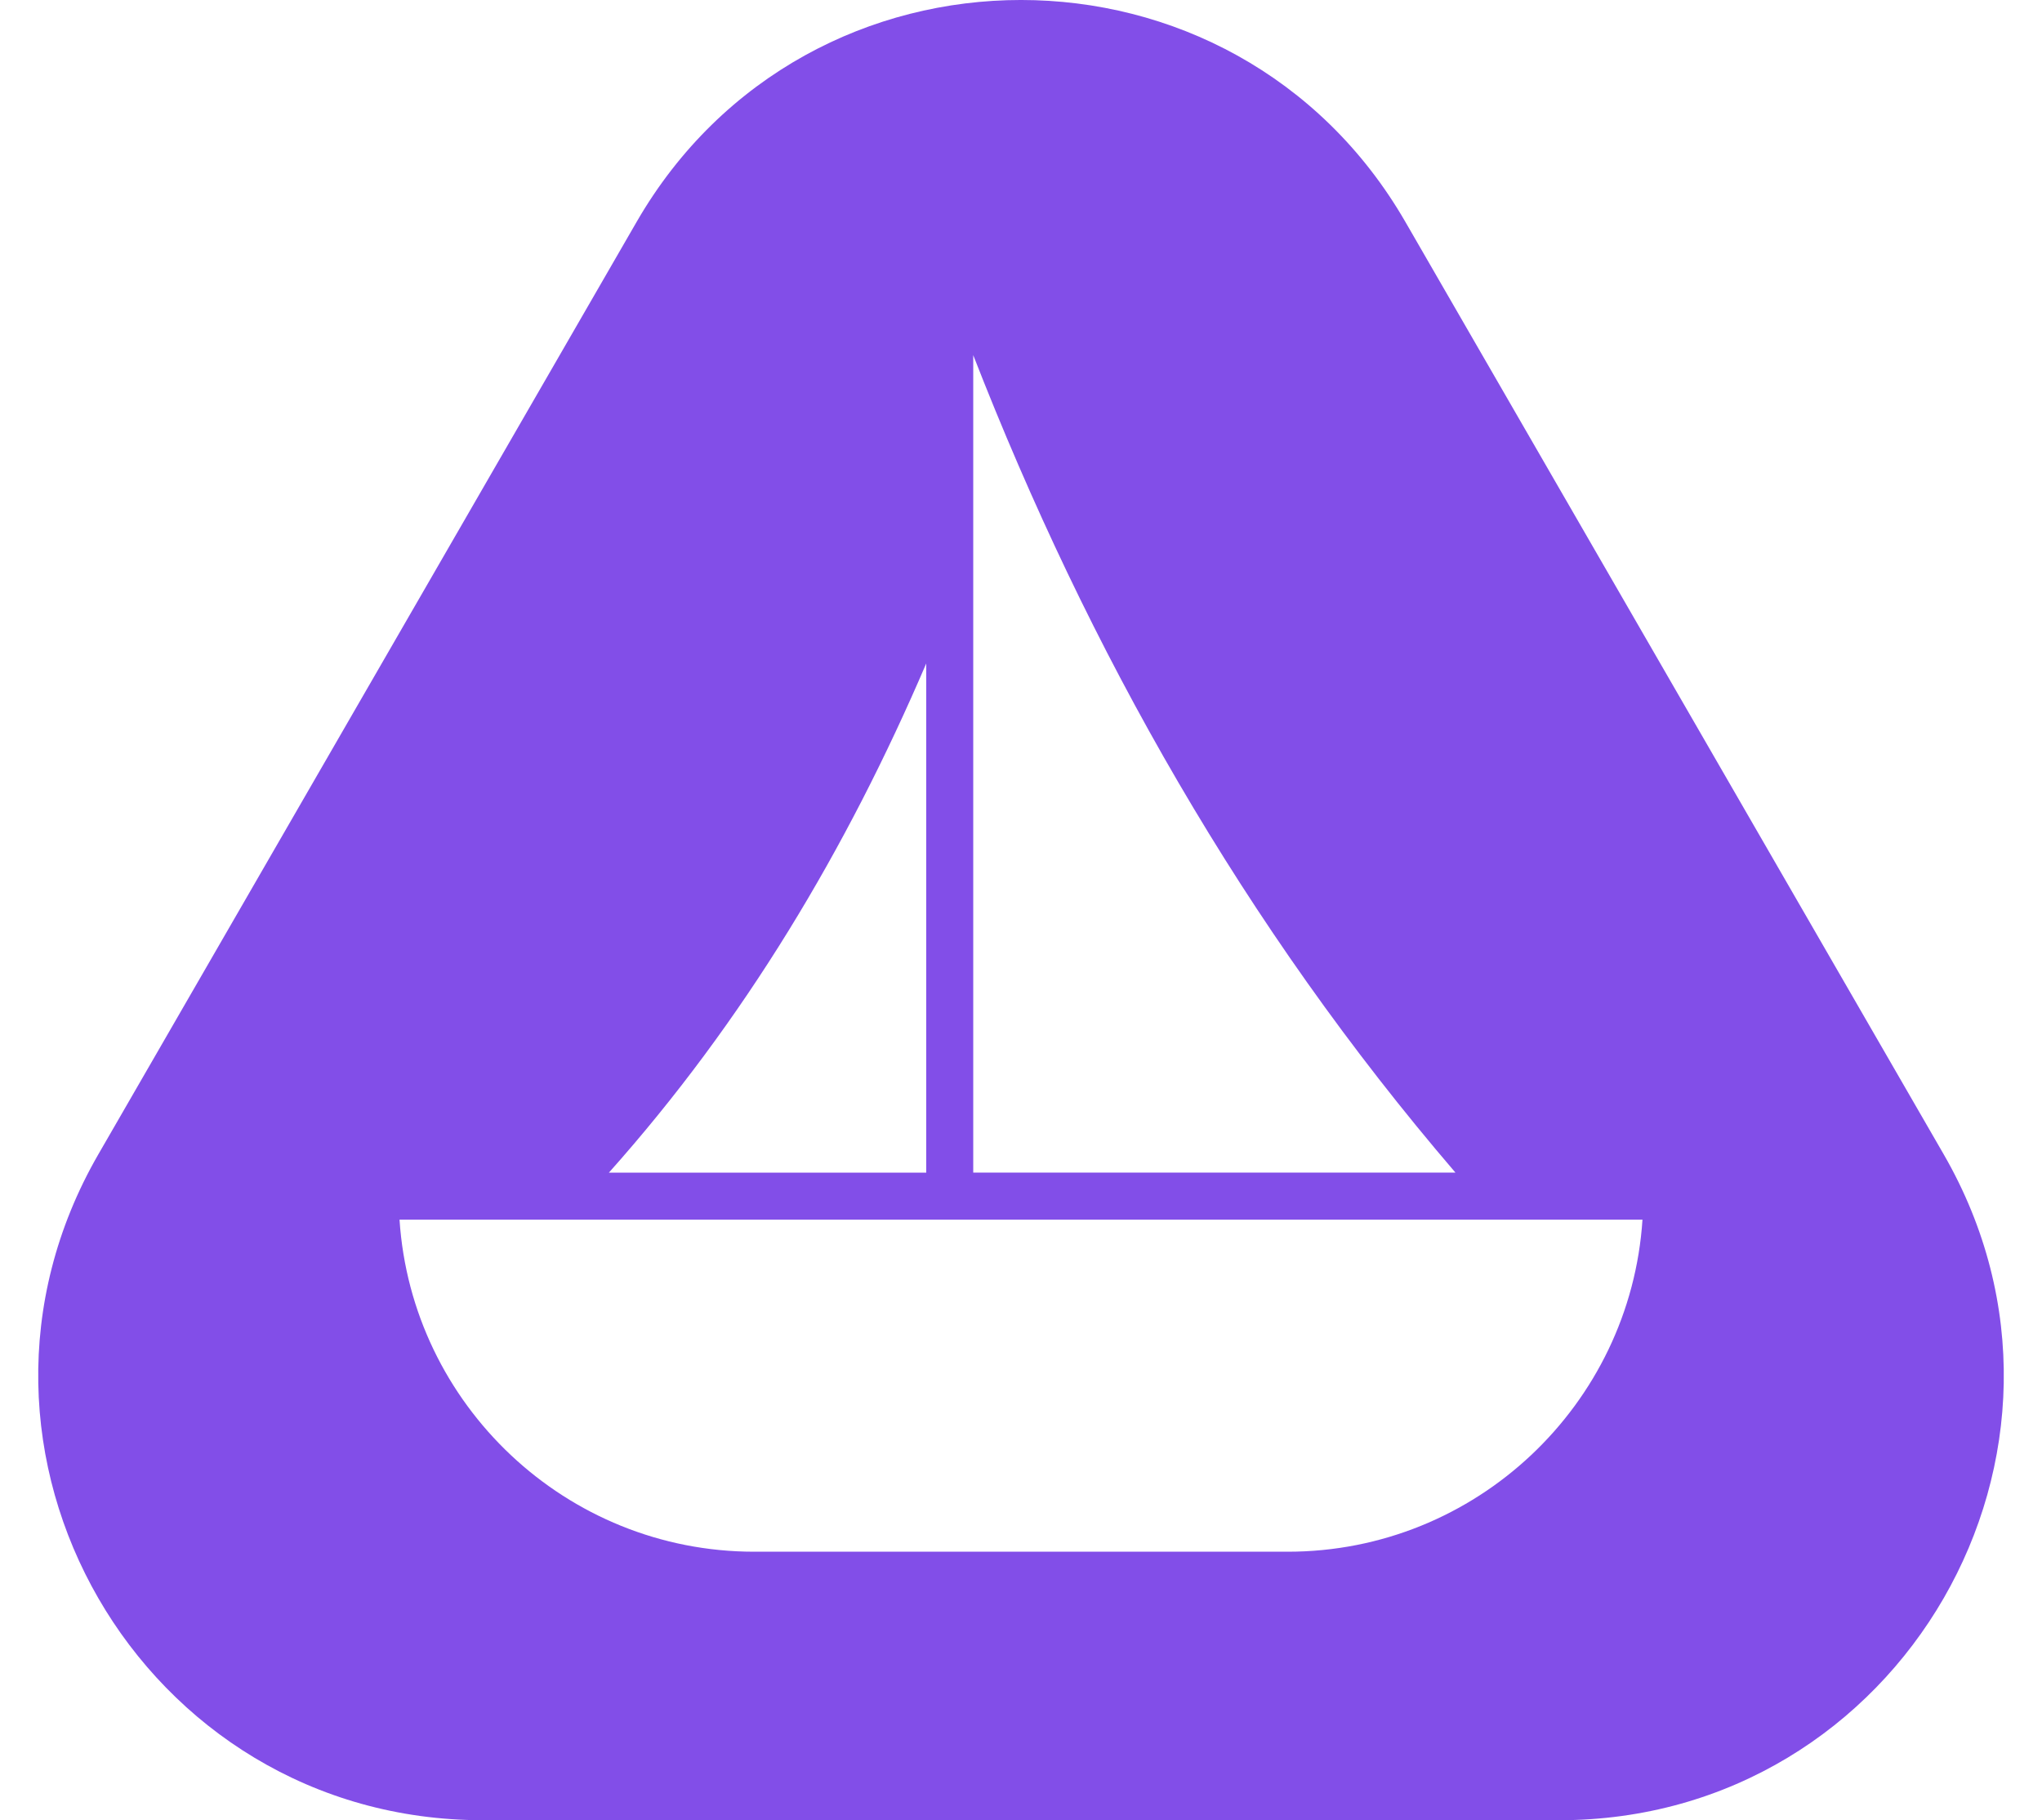 <svg width="46" height="41" viewBox="0 0 46 41" fill="none" xmlns="http://www.w3.org/2000/svg">
<path fill-rule="evenodd" clip-rule="evenodd" d="M31.66 5C27.811 -1.667 18.189 -1.667 14.34 5L2.216 26C-1.634 32.667 3.178 41 10.876 41H35.125C42.822 41 47.634 32.667 43.785 26L31.66 5ZM21.924 13.096V8C24.522 14.663 28.026 20.862 32.787 26.413H21.924V13.096ZM20.865 14.945C19.073 19.129 16.764 22.997 13.716 26.414H20.865V14.945ZM21.394 27.472H33.713H37C36.728 31.642 33.248 34.952 29.009 34.952H16.991C12.752 34.952 9.273 31.642 9 27.472H12.765H21.394Z" fill="#824EE8"/>
</svg>
